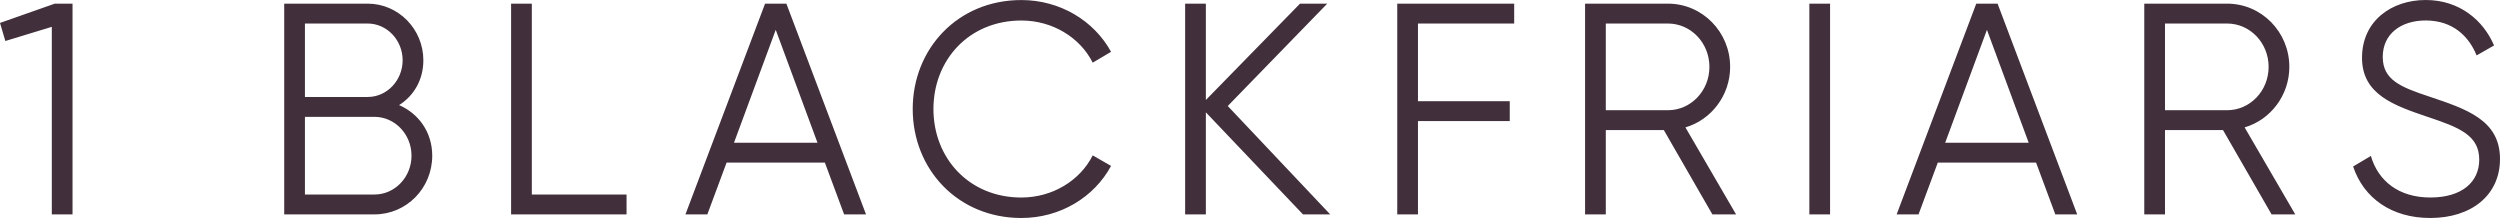 <svg width="1078" height="94" viewBox="0 0 1078 94" fill="none" xmlns="http://www.w3.org/2000/svg">
<path d="M1047.87 94C1065.74 94 1078 84.13 1078 68.553C1078 51.677 1063.45 47 1047.23 41.55C1035.1 37.522 1027.44 34.41 1027.44 24.54C1027.44 14.671 1035.23 8.829 1045.95 8.829C1057.7 8.829 1064.6 15.711 1067.91 23.891L1075.44 19.606C1070.84 8.829 1060.63 0 1045.95 0C1031.27 0 1018.5 8.954 1018.5 24.923C1018.5 40.892 1032.54 45.56 1047.09 50.494C1060.24 54.904 1069.05 58.283 1069.05 68.802C1069.05 78.538 1061.52 85.162 1047.98 85.162C1034.45 85.162 1025.51 78.156 1022.32 67.246L1014.66 71.789C1019.26 85.553 1031.39 93.991 1047.85 93.991M933.546 10.145H960.354C970.182 10.145 978.226 18.45 978.226 28.835C978.226 39.22 970.182 47.525 960.354 47.525H933.546V10.145ZM979.502 92.444H989.715L967.882 54.931C978.987 51.686 987.162 41.167 987.162 28.835C987.162 13.773 975.166 1.574 960.354 1.574H924.61V92.444H933.546V56.096H958.57L979.502 92.444ZM838.764 61.546L856.767 12.866L874.771 61.546H838.773H838.764ZM886.251 92.444H895.694L861.358 1.574H852.168L817.832 92.444H827.275L835.573 70.118H877.953L886.251 92.444ZM780.19 92.444H789.126V1.574H780.19V92.444ZM692.421 10.145H719.229C729.057 10.145 737.101 18.45 737.101 28.835C737.101 39.22 729.057 47.525 719.229 47.525H692.421V10.145ZM738.378 92.444H748.591L726.758 54.931C737.862 51.686 746.037 41.167 746.037 28.835C746.037 13.773 734.041 1.574 719.229 1.574H683.485V92.444H692.421V56.096H717.445L738.378 92.444ZM652.917 10.145V1.574H602.492V92.444H611.428V52.202H651.002V43.63H611.428V10.145H652.917ZM573.586 92.444L529.413 45.711L572.309 1.574H560.566L519.969 43.114V1.574H511.033V92.444H519.969V48.44L561.843 92.444H573.586ZM440.411 94C457.137 94 471.818 85.046 479.093 71.54L471.18 66.997C465.689 77.898 453.815 85.171 440.411 85.171C417.817 85.171 402.498 68.162 402.498 47.009C402.498 25.856 417.817 8.847 440.411 8.847C453.815 8.847 465.689 16.12 471.18 27.021L479.093 22.344C471.687 8.847 457.006 0.018 440.411 0.018C412.964 0.018 393.562 21.046 393.562 47.009C393.562 72.972 412.964 94 440.411 94ZM316.495 61.546L334.498 12.866L352.502 61.546H316.504H316.495ZM363.982 92.444H373.425L339.089 1.574H329.899L295.563 92.444H305.006L313.304 70.118H355.684L363.982 92.444ZM229.321 83.882V1.574H220.385V92.444H270.171V83.873H229.321V83.882ZM161.487 83.882H131.488V50.388H161.487C170.292 50.388 177.444 57.919 177.444 67.13C177.444 76.342 170.292 83.873 161.487 83.873M158.549 10.145C166.847 10.145 173.615 17.285 173.615 25.981C173.615 34.676 166.847 41.816 158.549 41.816H131.488V10.145H158.549ZM172.084 45.319C178.467 41.292 182.551 34.419 182.551 25.981C182.551 12.608 171.831 1.574 158.549 1.574H122.551V92.444H161.487C175.276 92.444 186.38 81.152 186.38 67.13C186.38 57.003 180.505 48.956 172.084 45.319ZM23.617 1.574L0 9.887L2.3 17.676L22.34 11.577V92.453H31.276V1.574H23.617Z" fill="#41303B"/>
</svg>
